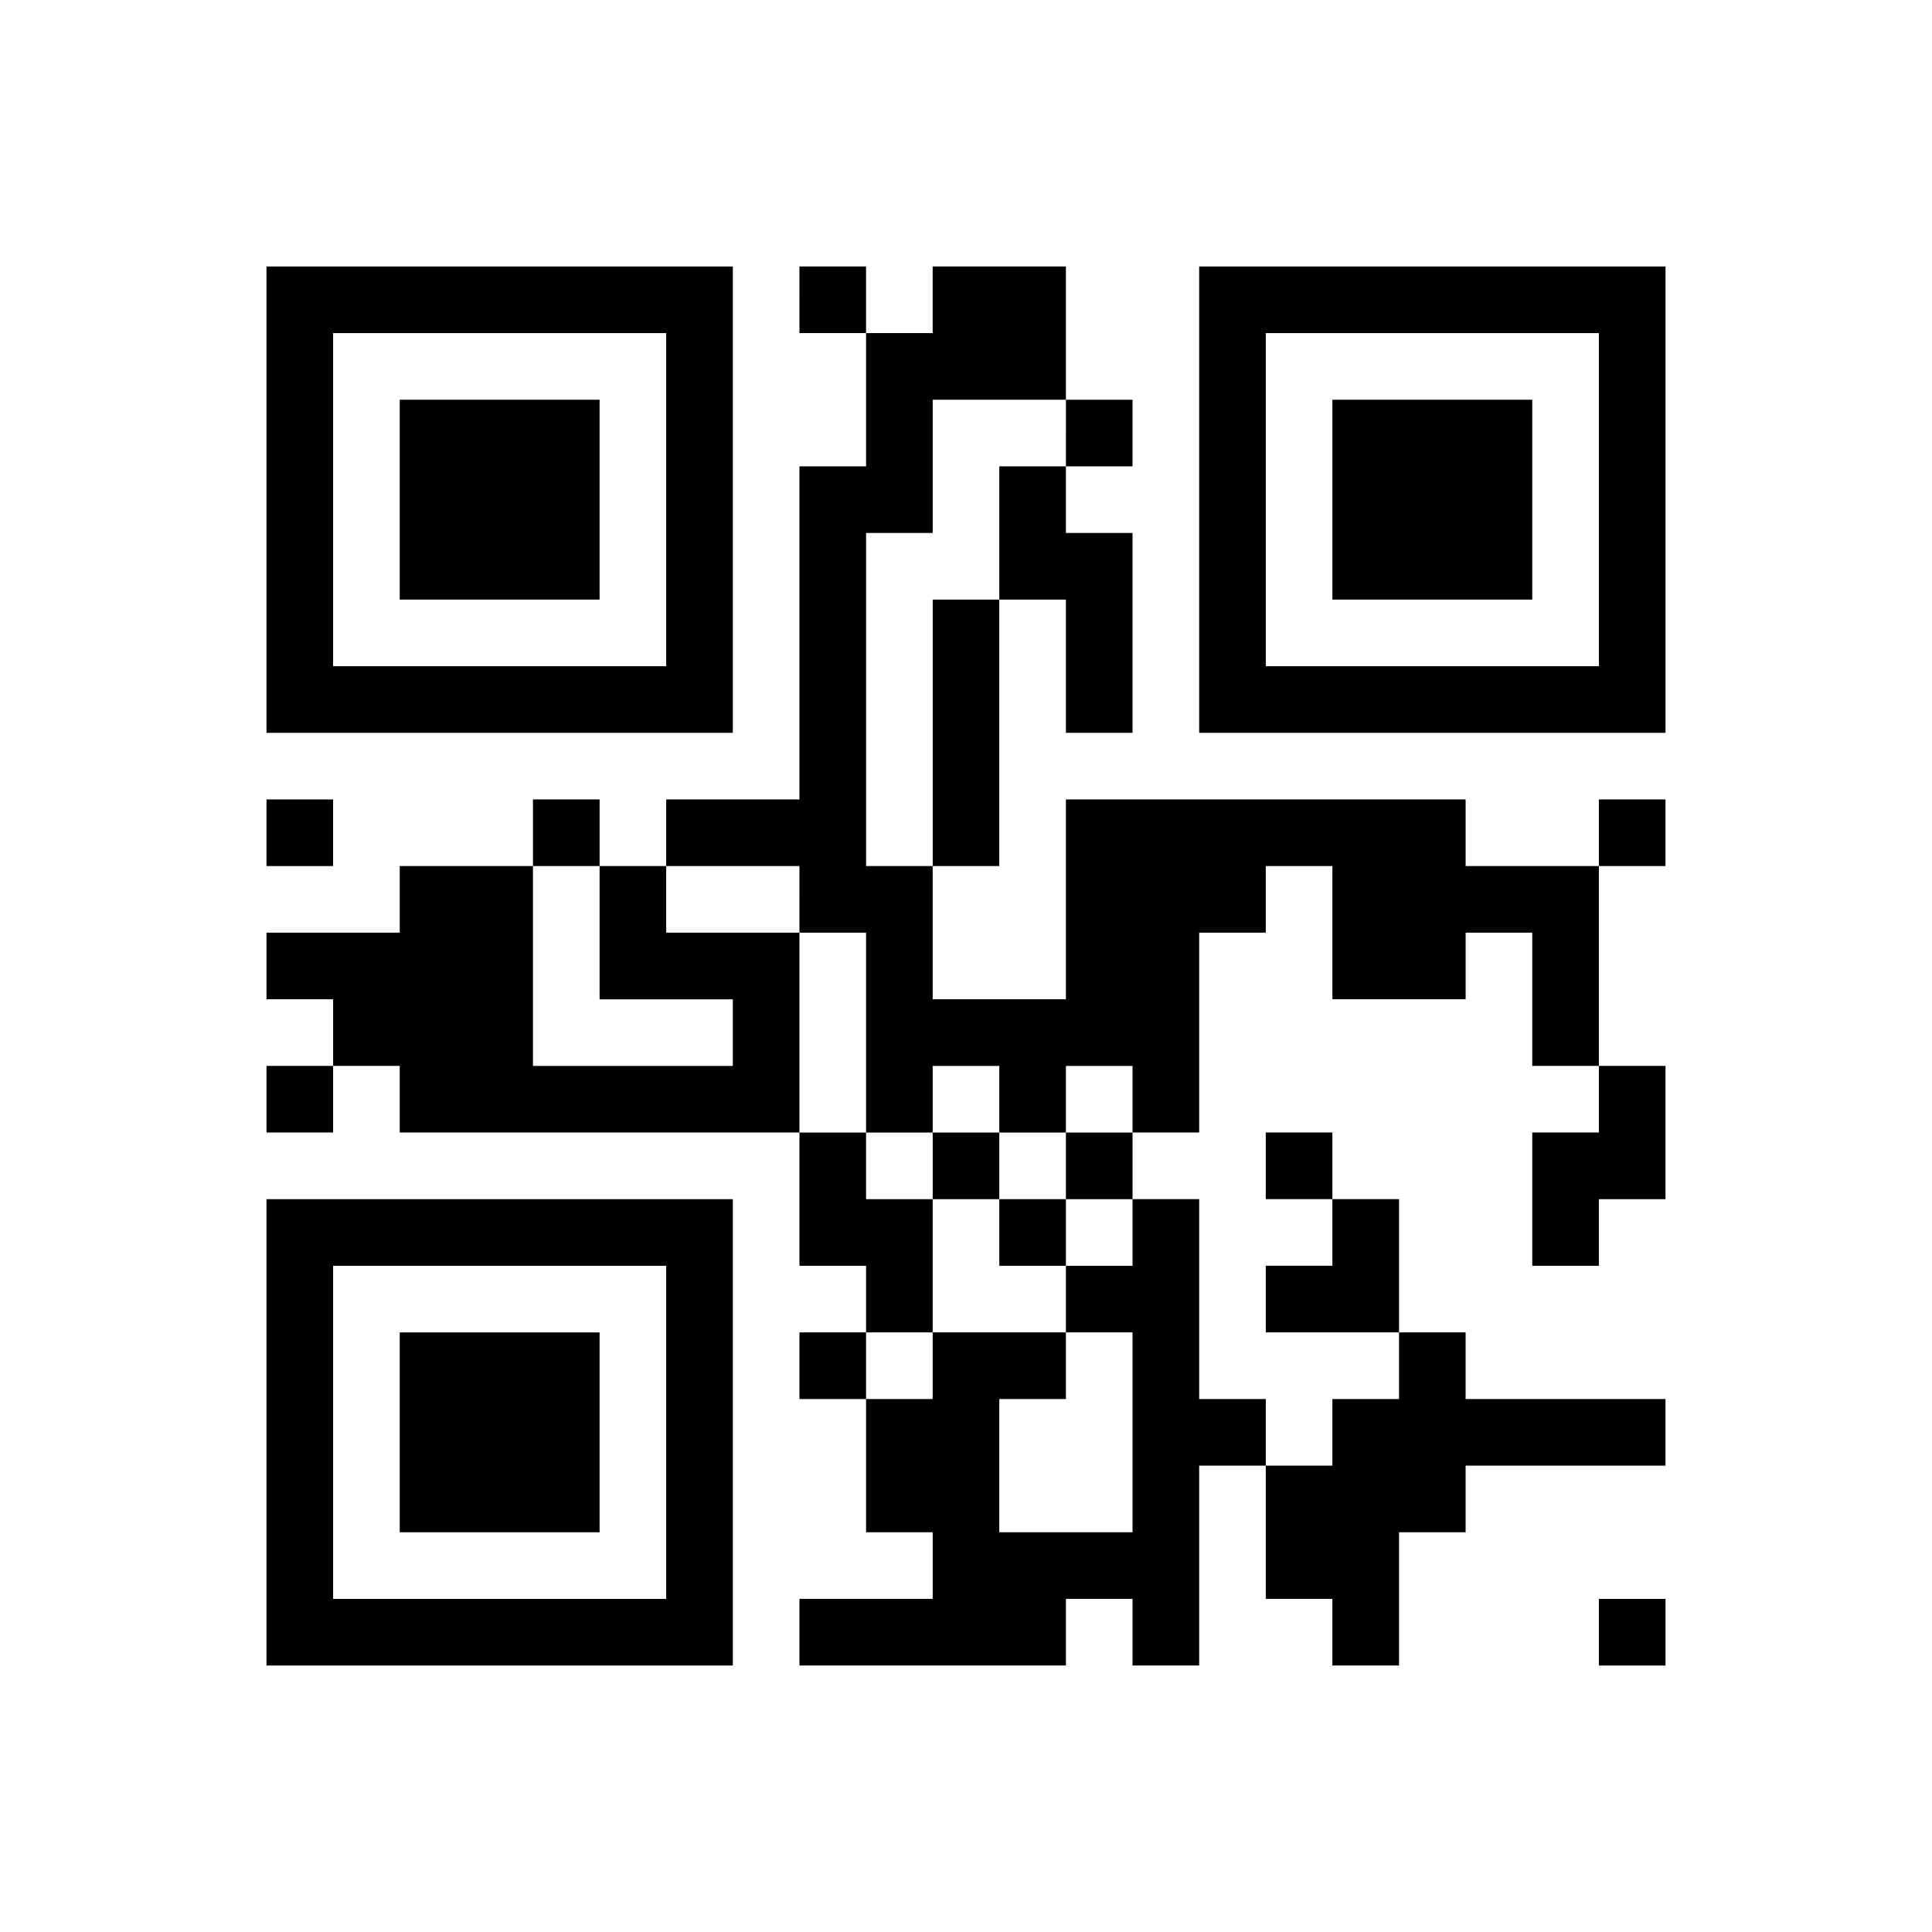 <?xml version="1.0" encoding="UTF-8" standalone="yes"?>
<svg version="1.0" xmlns="http://www.w3.org/2000/svg" width="232" height="232" viewBox="0 0 232 232" preserveAspectRatio="xMidYMid meet">
  <g transform="translate(0,232) scale(0.1,-0.1)" fill="#000000" stroke="none">
    <path d="M320 1720 l0 -280 280 0 280 0 0 280 0 280 -280 0 -280 0 0 -280z
m480 0 l0 -200 -200 0 -200 0 0 200 0 200 200 0 200 0 0 -200z"/>
    <path d="M480 1720 l0 -120 120 0 120 0 0 120 0 120 -120 0 -120 0 0 -120z"/>
    <path d="M960 1960 l0 -40 40 0 40 0 0 -80 0 -80 -40 0 -40 0 0 -200 0 -200
-80 0 -80 0 0 -40 0 -40 -40 0 -40 0 0 40 0 40 -40 0 -40 0 0 -40 0 -40 -80 0
-80 0 0 -40 0 -40 -80 0 -80 0 0 -40 0 -40 40 0 40 0 0 -40 0 -40 -40 0 -40 0
0 -40 0 -40 40 0 40 0 0 40 0 40 40 0 40 0 0 -40 0 -40 240 0 240 0 0 -80 0
-80 40 0 40 0 0 -40 0 -40 -40 0 -40 0 0 -40 0 -40 40 0 40 0 0 -80 0 -80 40
0 40 0 0 -40 0 -40 -80 0 -80 0 0 -40 0 -40 160 0 160 0 0 40 0 40 40 0 40 0
0 -40 0 -40 40 0 40 0 0 120 0 120 40 0 40 0 0 -80 0 -80 40 0 40 0 0 -40 0
-40 40 0 40 0 0 80 0 80 40 0 40 0 0 40 0 40 120 0 120 0 0 40 0 40 -120 0
-120 0 0 40 0 40 -40 0 -40 0 0 80 0 80 -40 0 -40 0 0 40 0 40 -40 0 -40 0 0
-40 0 -40 40 0 40 0 0 -40 0 -40 -40 0 -40 0 0 -40 0 -40 80 0 80 0 0 -40 0
-40 -40 0 -40 0 0 -40 0 -40 -40 0 -40 0 0 40 0 40 -40 0 -40 0 0 120 0 120
-40 0 -40 0 0 40 0 40 40 0 40 0 0 120 0 120 40 0 40 0 0 40 0 40 40 0 40 0 0
-80 0 -80 80 0 80 0 0 40 0 40 40 0 40 0 0 -80 0 -80 40 0 40 0 0 -40 0 -40
-40 0 -40 0 0 -80 0 -80 40 0 40 0 0 40 0 40 40 0 40 0 0 80 0 80 -40 0 -40 0
0 120 0 120 40 0 40 0 0 40 0 40 -40 0 -40 0 0 -40 0 -40 -80 0 -80 0 0 40 0
40 -240 0 -240 0 0 -120 0 -120 -80 0 -80 0 0 80 0 80 40 0 40 0 0 160 0 160
40 0 40 0 0 -80 0 -80 40 0 40 0 0 120 0 120 -40 0 -40 0 0 40 0 40 40 0 40 0
0 40 0 40 -40 0 -40 0 0 80 0 80 -80 0 -80 0 0 -40 0 -40 -40 0 -40 0 0 40 0
40 -40 0 -40 0 0 -40z m320 -160 l0 -40 -40 0 -40 0 0 -80 0 -80 -40 0 -40 0
0 -160 0 -160 -40 0 -40 0 0 200 0 200 40 0 40 0 0 80 0 80 80 0 80 0 0 -40z
m-560 -600 l0 -80 80 0 80 0 0 -40 0 -40 -120 0 -120 0 0 120 0 120 40 0 40 0
0 -80z m240 40 l0 -40 40 0 40 0 0 -120 0 -120 40 0 40 0 0 40 0 40 40 0 40 0
0 -40 0 -40 40 0 40 0 0 40 0 40 40 0 40 0 0 -40 0 -40 -40 0 -40 0 0 -40 0
-40 40 0 40 0 0 -40 0 -40 -40 0 -40 0 0 -40 0 -40 40 0 40 0 0 -120 0 -120
-80 0 -80 0 0 80 0 80 40 0 40 0 0 40 0 40 -80 0 -80 0 0 -40 0 -40 -40 0 -40
0 0 40 0 40 40 0 40 0 0 80 0 80 -40 0 -40 0 0 40 0 40 -40 0 -40 0 0 120 0
120 -80 0 -80 0 0 40 0 40 80 0 80 0 0 -40z"/>
    <path d="M1120 920 l0 -40 40 0 40 0 0 -40 0 -40 40 0 40 0 0 40 0 40 -40 0
-40 0 0 40 0 40 -40 0 -40 0 0 -40z"/>
    <path d="M1440 1720 l0 -280 280 0 280 0 0 280 0 280 -280 0 -280 0 0 -280z
m480 0 l0 -200 -200 0 -200 0 0 200 0 200 200 0 200 0 0 -200z"/>
    <path d="M1600 1720 l0 -120 120 0 120 0 0 120 0 120 -120 0 -120 0 0 -120z"/>
    <path d="M320 1320 l0 -40 40 0 40 0 0 40 0 40 -40 0 -40 0 0 -40z"/>
    <path d="M320 600 l0 -280 280 0 280 0 0 280 0 280 -280 0 -280 0 0 -280z
m480 0 l0 -200 -200 0 -200 0 0 200 0 200 200 0 200 0 0 -200z"/>
    <path d="M480 600 l0 -120 120 0 120 0 0 120 0 120 -120 0 -120 0 0 -120z"/>
    <path d="M1920 360 l0 -40 40 0 40 0 0 40 0 40 -40 0 -40 0 0 -40z"/>
  </g>
</svg>
